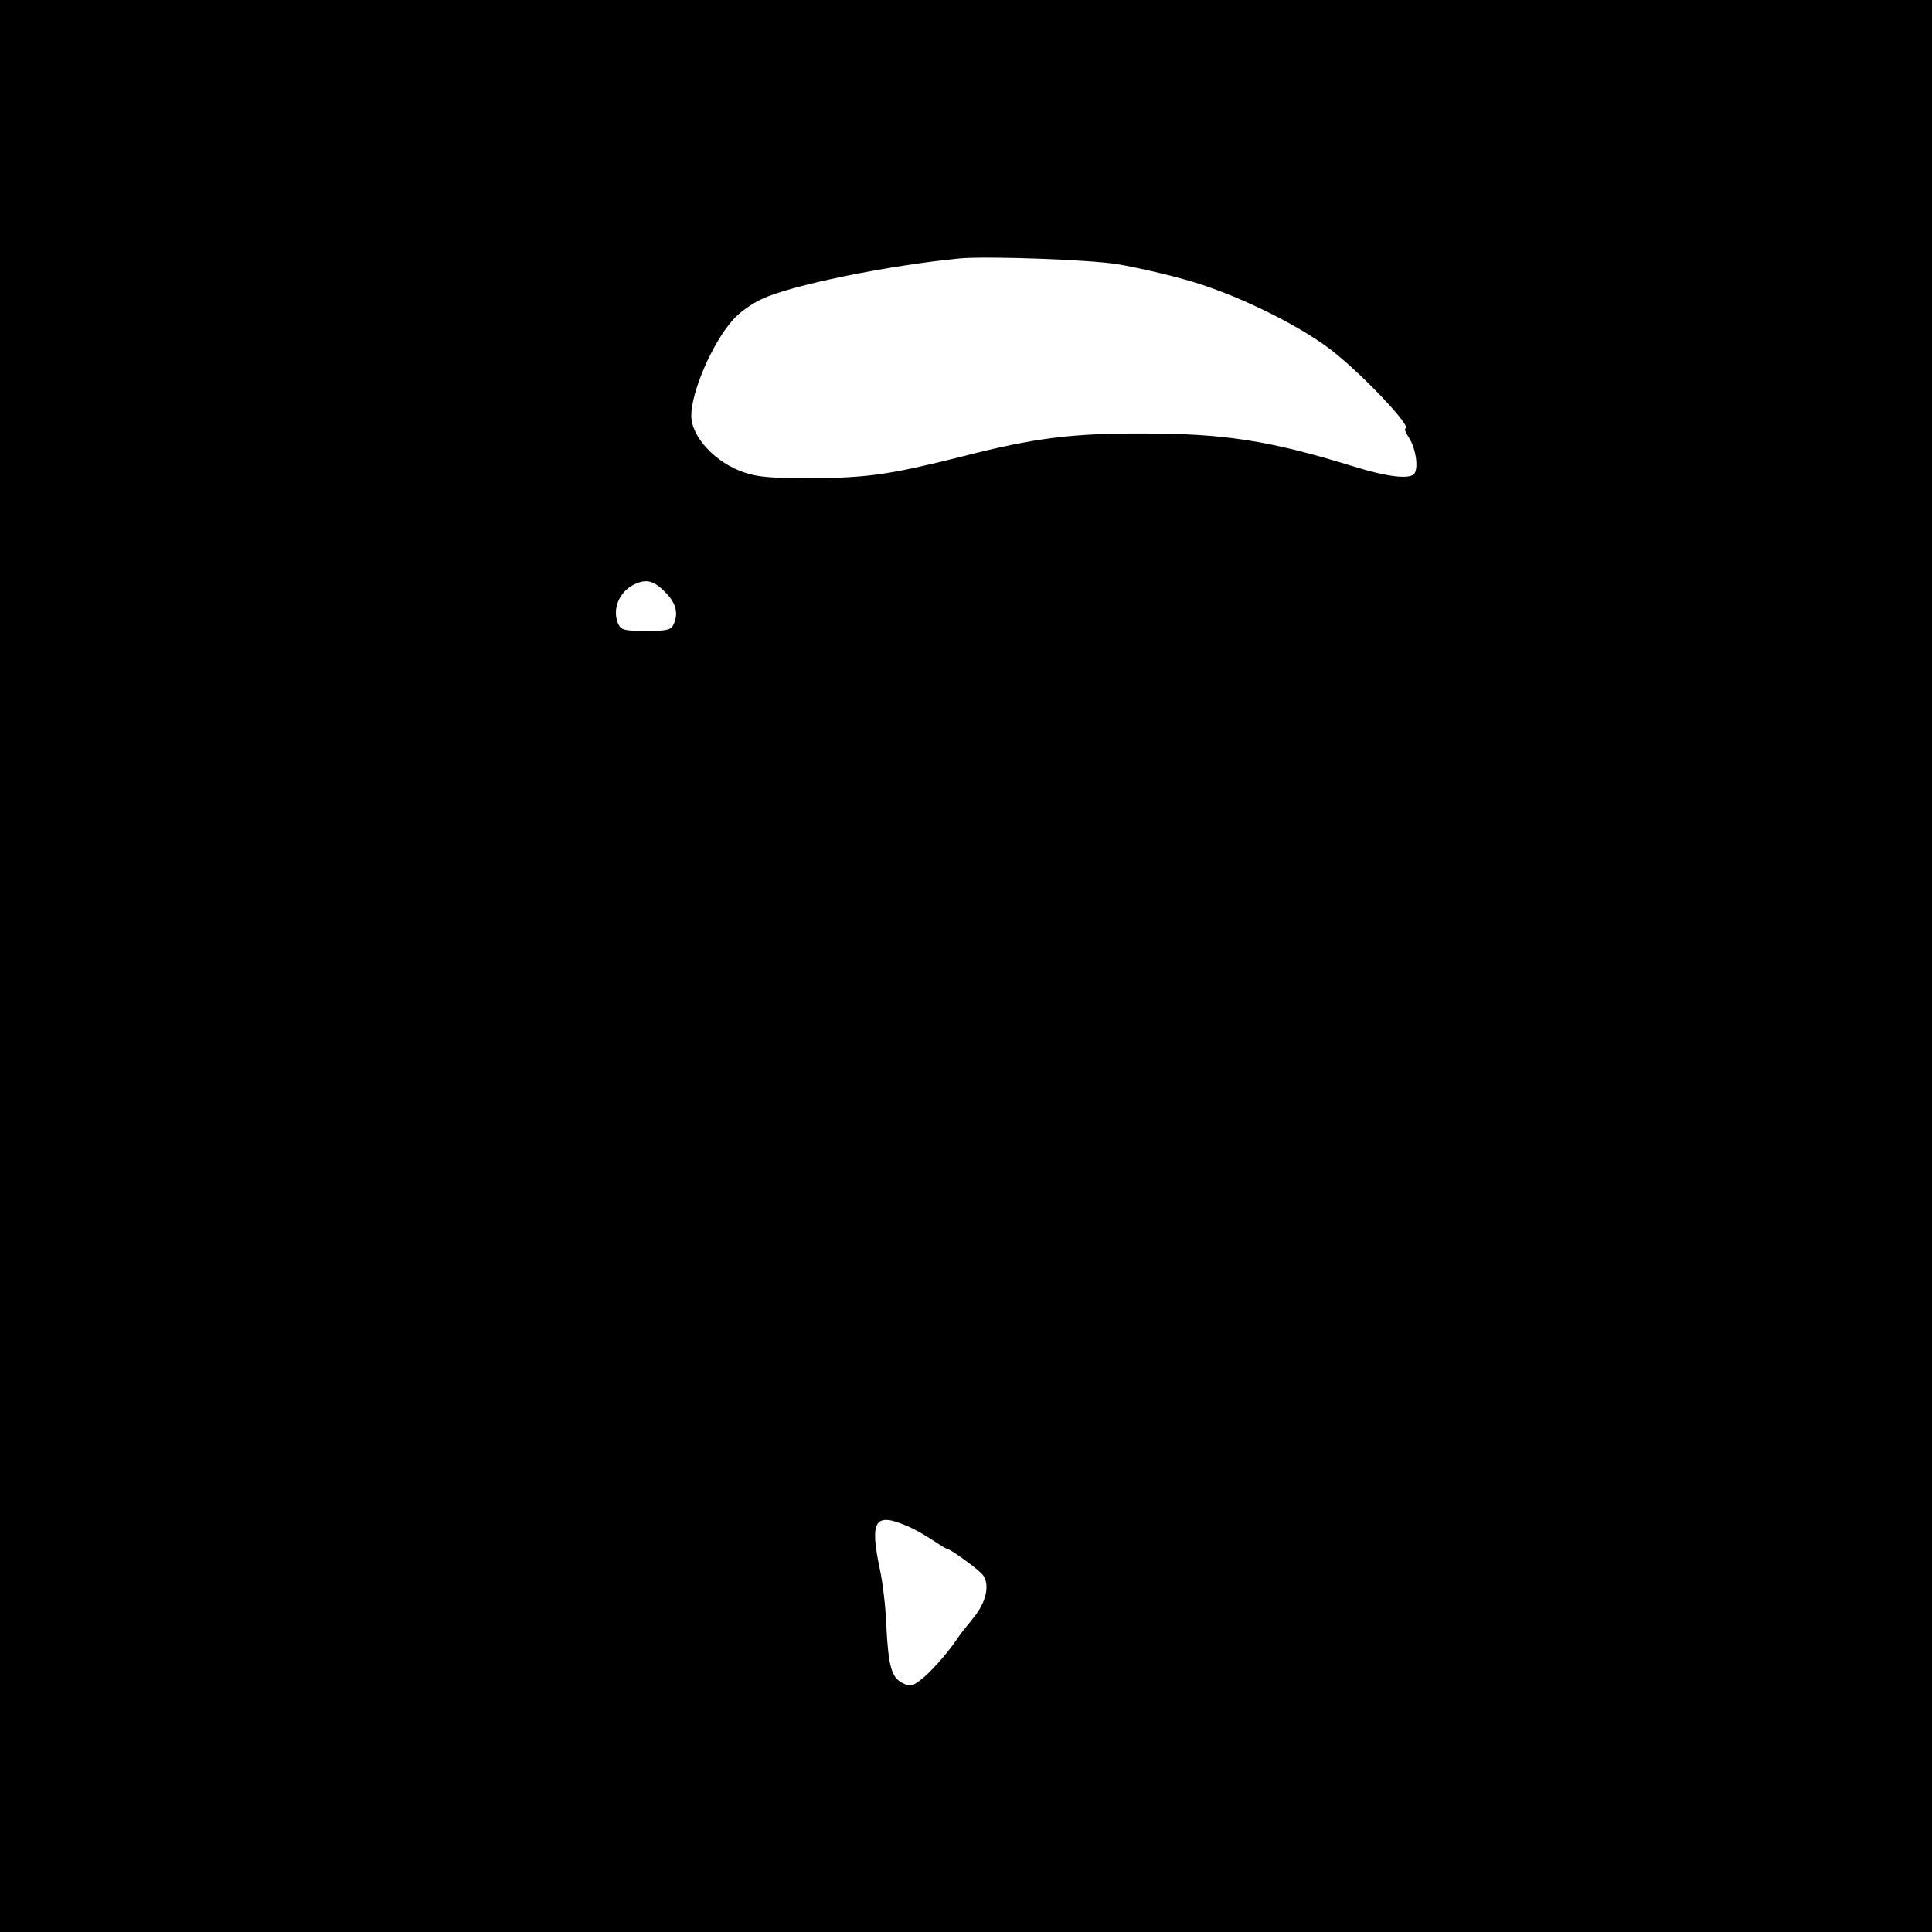 <?xml version="1.0" standalone="no"?>
<!DOCTYPE svg PUBLIC "-//W3C//DTD SVG 20010904//EN"
 "http://www.w3.org/TR/2001/REC-SVG-20010904/DTD/svg10.dtd">
<svg version="1.0" xmlns="http://www.w3.org/2000/svg"
 width="640pt" height="640pt" viewBox="0 0 640 640"
 preserveAspectRatio="xMidYMid meet">
<g transform="translate(0,640) scale(0.1,-0.1)"
fill="#000000" stroke="none">
<path d="M0 3200 l0 -3200 3200 0 3200 0 0 3200 0 3200 -3200 0 -3200 0 0
-3200z m3700 2325 c52 -8 154 -31 225 -51 157 -43 367 -144 483 -232 106 -82
276 -262 247 -262 -4 0 3 -15 14 -33 21 -34 30 -94 17 -115 -13 -21 -88 -13
-206 24 -272 84 -425 108 -690 108 -239 1 -364 -15 -598 -75 -242 -61 -318
-72 -502 -73 -133 0 -176 3 -222 18 -96 31 -178 118 -178 189 0 78 68 237 135
314 21 25 61 55 98 72 95 46 420 112 657 135 92 8 428 -4 520 -19z m-1492
-1091 c33 -35 40 -69 22 -105 -9 -16 -22 -19 -90 -19 -68 0 -81 3 -90 19 -25
49 0 113 55 137 39 17 63 10 103 -32z m797 -3089 c22 -9 59 -30 83 -46 24 -16
45 -29 48 -29 10 0 99 -64 117 -84 26 -28 17 -84 -19 -133 -16 -21 -31 -40
-34 -43 -3 -3 -17 -21 -30 -40 -34 -50 -89 -112 -123 -137 -27 -20 -32 -21
-58 -8 -36 19 -46 55 -53 190 -2 61 -12 144 -21 185 -35 164 -17 191 90 145z"/>
</g>
</svg>
